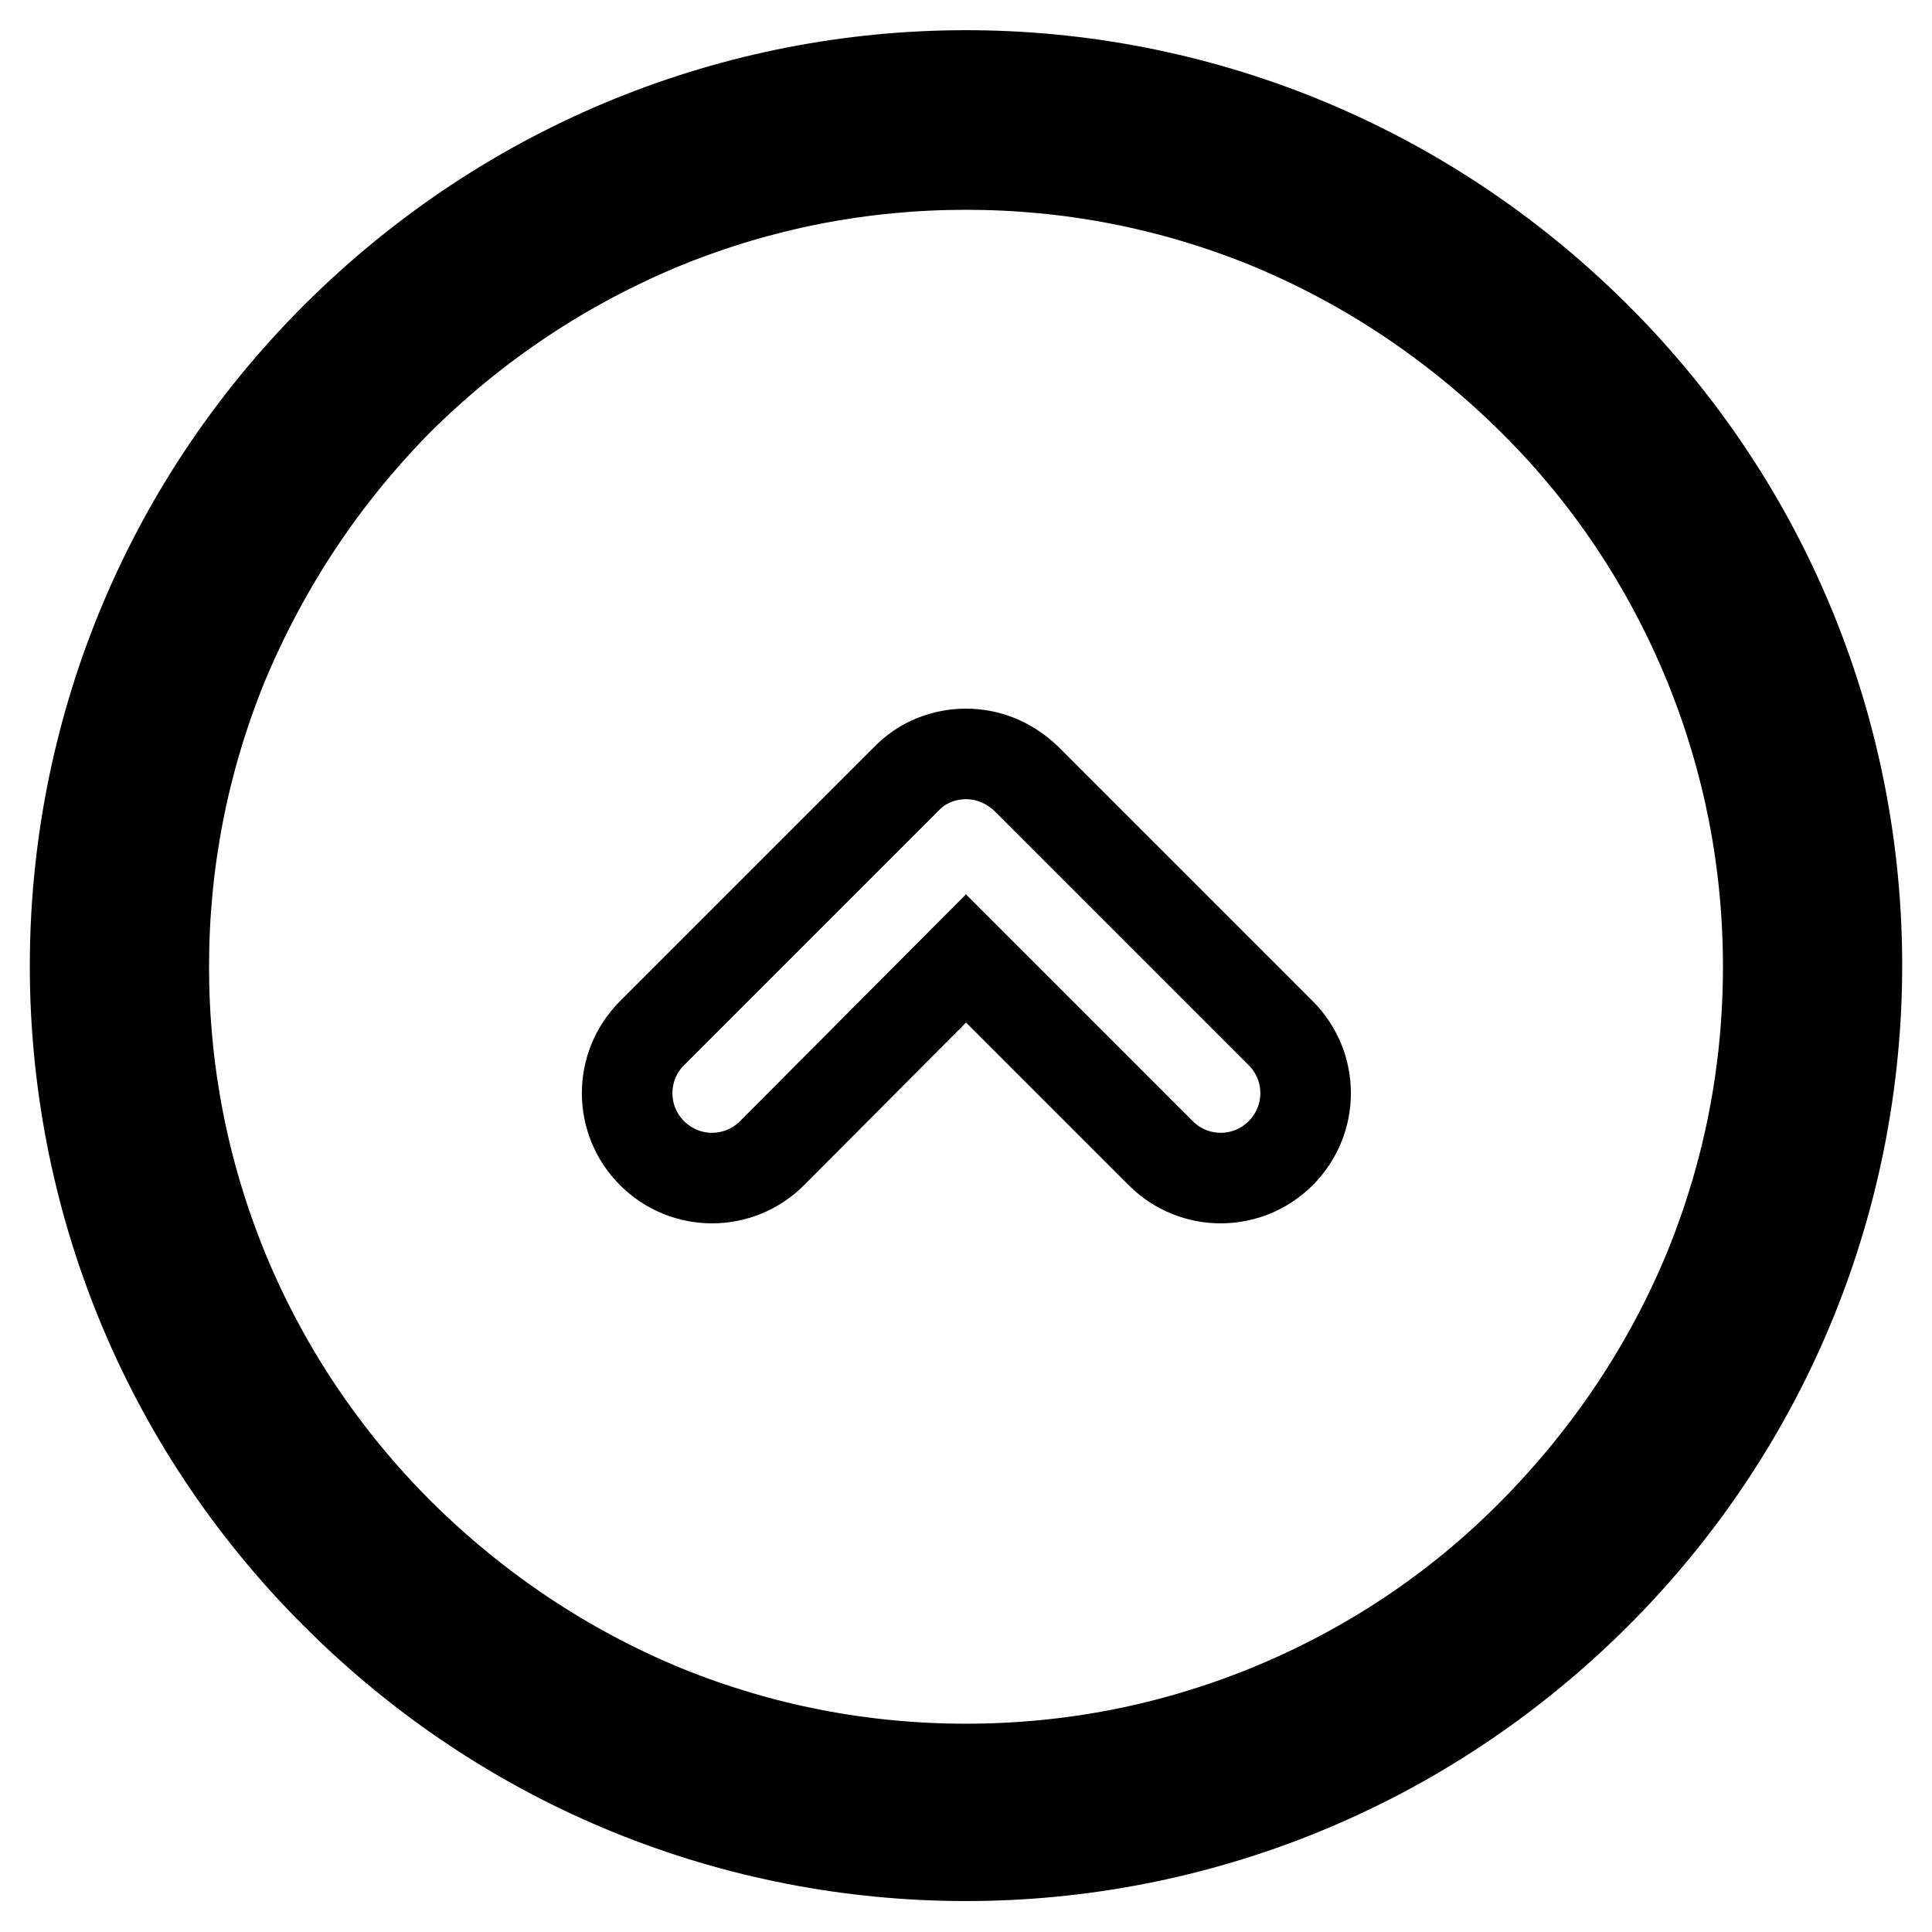 <?xml version="1.0" encoding="utf-8"?>
<!-- Svg Vector Icons : http://www.onlinewebfonts.com/icon -->
<!DOCTYPE svg PUBLIC "-//W3C//DTD SVG 1.1//EN" "http://www.w3.org/Graphics/SVG/1.1/DTD/svg11.dtd">
<svg version="1.1" xmlns="http://www.w3.org/2000/svg" xmlns:xlink="http://www.w3.org/1999/xlink" x="0px" y="0px" viewBox="0 0 256 256" enable-background="new 0 0 256 256" xml:space="preserve">
<g> <path stroke-width="12" fill-opacity="0" stroke="#000000"  d="M128,10c-30.2,0-60.3,11.6-83.4,34.6c-46.2,46.1-46.2,120.7,0,166.7c23,23,53.1,34.6,83.4,34.6 c30.2,0,60.3-11.6,83.4-34.6c46.2-46.1,46.2-120.7,0-166.7C188.3,21.6,158.2,10,128,10z M128,21.8c13.8,0,27.2,2.6,40,7.8 c13.1,5.4,24.9,13.3,35.1,23.4s18,21.9,23.4,35.1c5.2,12.8,7.8,26.2,7.8,40c0,13.8-2.6,27.2-7.8,40c-5.4,13.1-13.3,24.9-23.4,35.1 s-21.9,18-35.1,23.4c-12.8,5.2-26.2,7.8-40,7.8c-13.8,0-27.2-2.6-40-7.8c-13.1-5.4-24.9-13.3-35.1-23.4 c-10.1-10.1-18-21.9-23.4-35.1c-5.2-12.8-7.8-26.2-7.8-40c0-13.8,2.6-27.2,7.8-40C35,74.9,42.8,63.1,52.9,52.9 C63.1,42.8,74.9,35,88,29.6C100.8,24.4,114.2,21.8,128,21.8z M128,99.9c-2.9,0-5.8,1.1-7.9,3.3l-33.7,33.7 c-4.4,4.4-4.4,11.5,0,15.9s11.5,4.4,15.9,0L128,127l25.8,25.8c4.4,4.4,11.5,4.4,15.9,0s4.4-11.5,0-15.9l-33.7-33.7 C133.7,101,130.9,99.9,128,99.9z"/></g>
</svg>